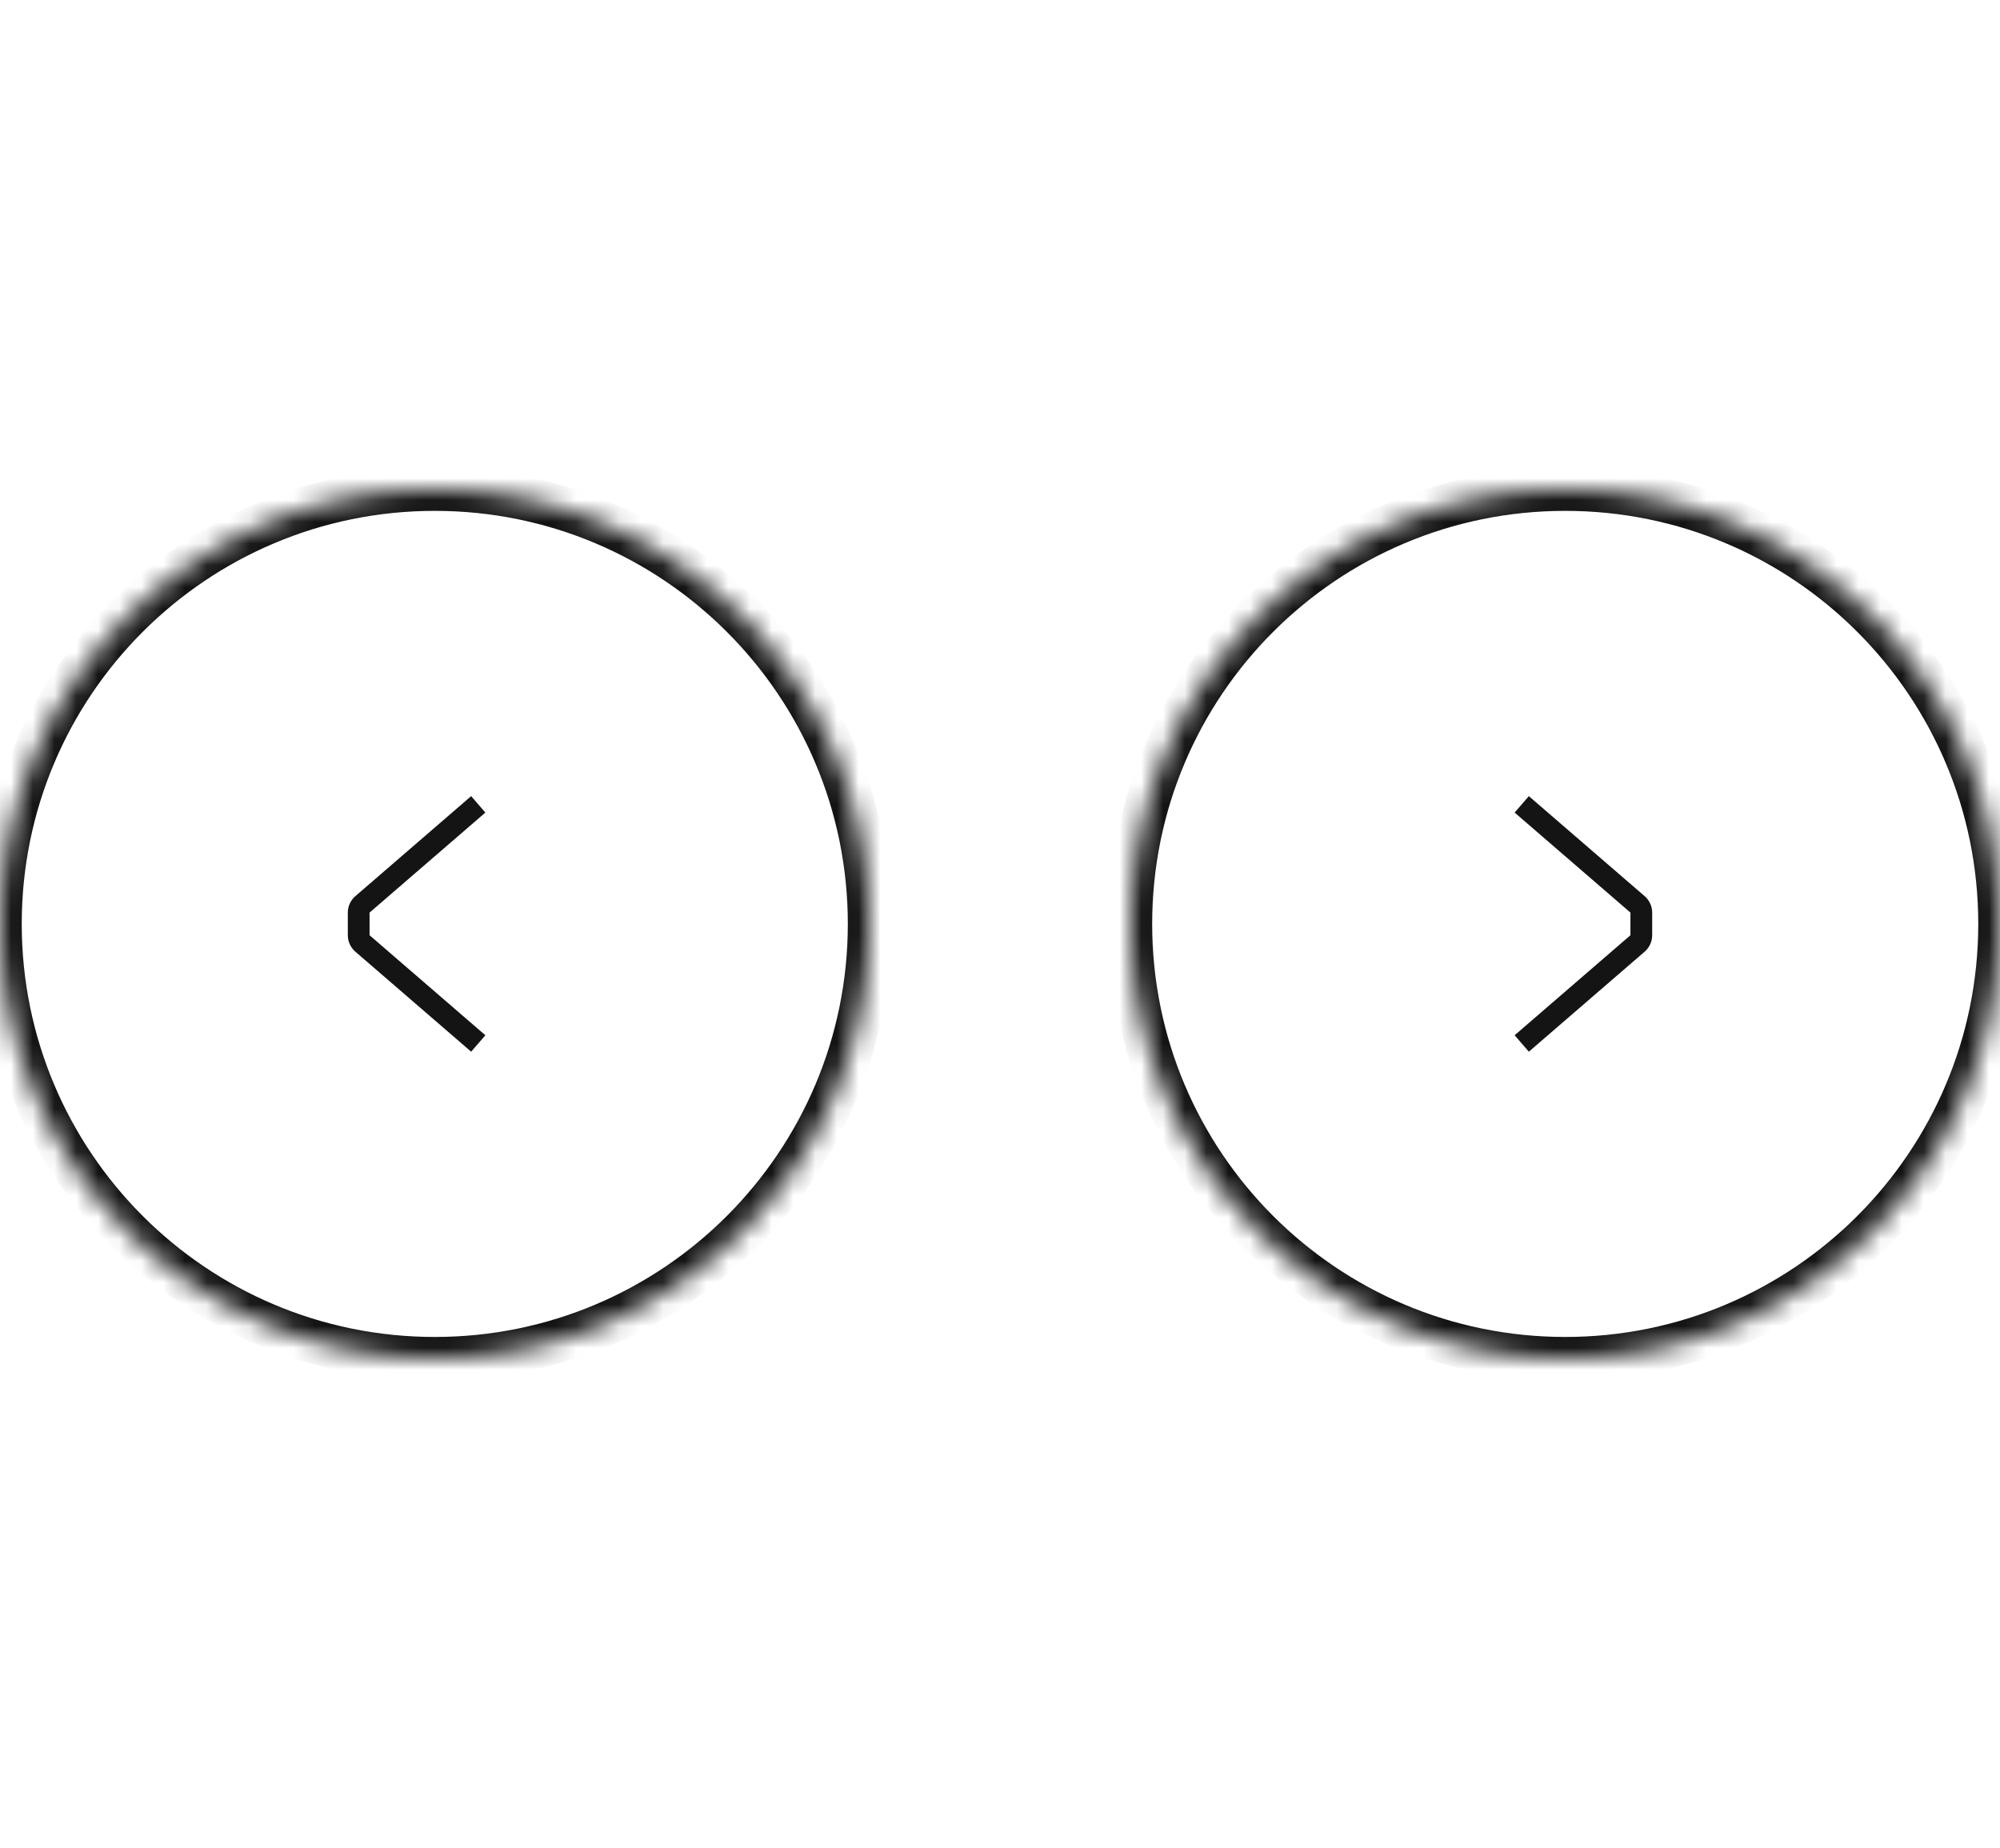 <svg width="92" height="85" viewBox="0 0 92 40" fill="none" xmlns="http://www.w3.org/2000/svg">
<mask id="path-1-inside-1_230_8660" fill="white">
<path d="M0 20C0 8.954 8.954 0 20 0C31.046 0 40 8.954 40 20C40 31.046 31.046 40 20 40C8.954 40 0 31.046 0 20Z"/>
</mask>
<path d="M20 40V39C9.507 39 1 30.493 1 20H0H-1C-1 31.598 8.402 41 20 41V40ZM40 20H39C39 30.493 30.493 39 20 39V40V41C31.598 41 41 31.598 41 20H40ZM20 0V1C30.493 1 39 9.507 39 20H40H41C41 8.402 31.598 -1 20 -1V0ZM20 0V-1C8.402 -1 -1 8.402 -1 20H0H1C1 9.507 9.507 1 20 1V0Z" fill="#141414" mask="url(#path-1-inside-1_230_8660)"/>
<path d="M21.673 25.878L16.347 21.278C16.127 21.088 16 20.812 16 20.521V19.479C16 19.188 16.127 18.912 16.347 18.722L21.673 14.122L22.327 14.878L17 19.479V20.521L22.327 25.122L21.673 25.878Z" fill="#141414"/>
<mask id="path-4-inside-2_230_8660" fill="white">
<path d="M52 20C52 8.954 60.954 0 72 0C83.046 0 92 8.954 92 20C92 31.046 83.046 40 72 40C60.954 40 52 31.046 52 20Z"/>
</mask>
<path d="M72 40V39C61.507 39 53 30.493 53 20H52H51C51 31.598 60.402 41 72 41V40ZM92 20H91C91 30.493 82.493 39 72 39V40V41C83.598 41 93 31.598 93 20H92ZM72 0V1C82.493 1 91 9.507 91 20H92H93C93 8.402 83.598 -1 72 -1V0ZM72 0V-1C60.402 -1 51 8.402 51 20H52H53C53 9.507 61.507 1 72 1V0Z" fill="#141414" mask="url(#path-4-inside-2_230_8660)"/>
<path d="M70.327 14.122L75.653 18.722C75.873 18.912 76 19.188 76 19.479V20.521C76 20.812 75.873 21.088 75.653 21.278L70.327 25.878L69.673 25.122L75 20.521V19.479L69.673 14.878L70.327 14.122Z" fill="#141414"/>
</svg>
